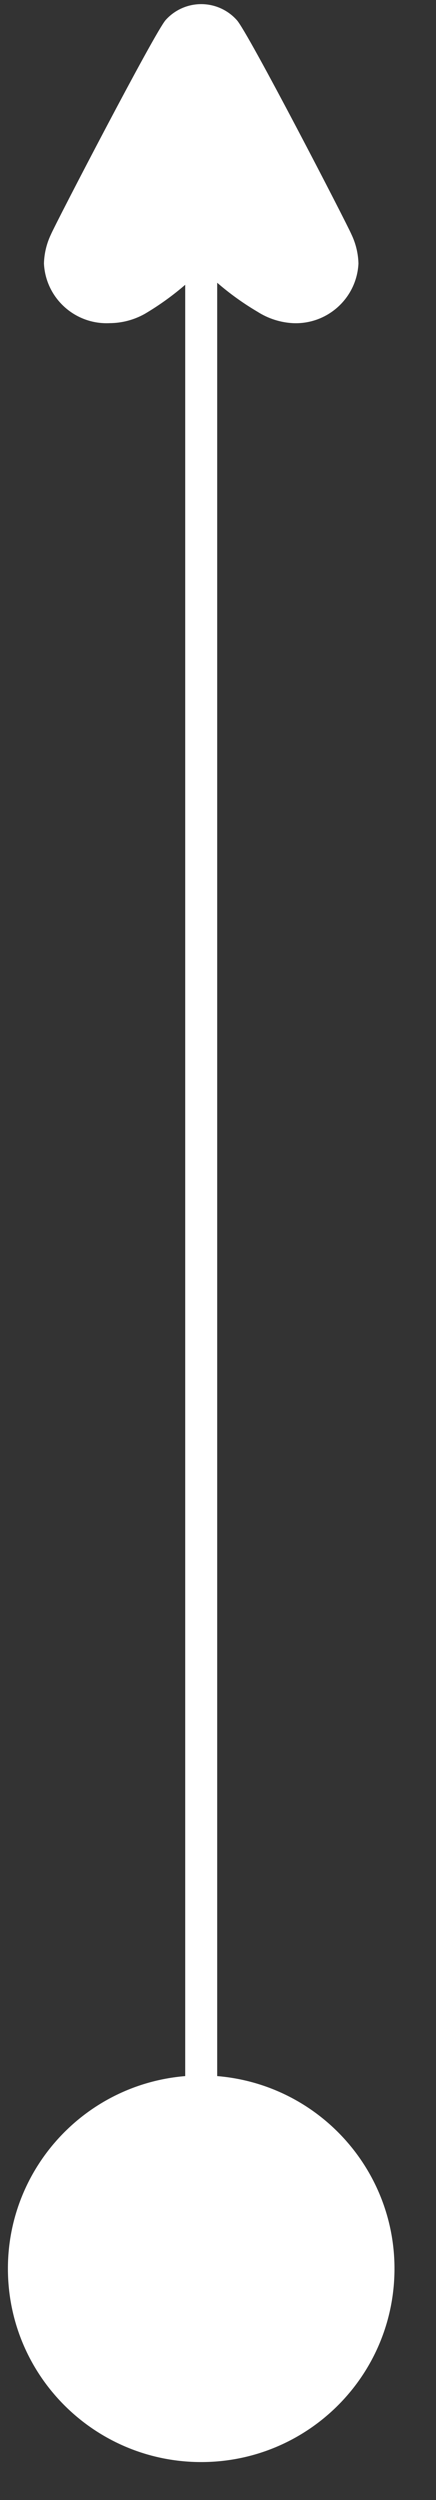 <?xml version="1.0" encoding="UTF-8"?>
<svg xmlns="http://www.w3.org/2000/svg" xmlns:xlink="http://www.w3.org/1999/xlink" viewBox="0 0 15 86" version="1.1">
  <rect x="0" y="0" width="15" height="86" fill="#333333" stroke="none"/>
  <title>A88D2E6B-9E06-47B6-88E3-FA7B0D9956CC</title>
  <g id="Page-1" stroke="none" stroke-width="1" fill-rule="evenodd">
    <g id="ZiZibreeZi---landing-page" transform="translate(-1304, -14291)" fill-rule="nonzero">
      <g id="arrow-2-copy" transform="translate(1304.272, 14291.116)">
        <path fill="#ffffff" d="M7.2,71.3 L7.2,9.61 C7.632,9.985 8.097,10.319 8.59,10.61 C8.953,10.842 9.37,10.976 9.8,11 C10.99,11.057 12.001,10.14 12.06,8.95 C12.051,8.604 11.969,8.263 11.82,7.95 C11.67,7.59 8.24,0.95 7.87,0.57 C7.559,0.224 7.115,0.026 6.65,0.026 C6.185,0.026 5.741,0.224 5.43,0.57 C5.07,0.96 1.64,7.57 1.48,7.95 C1.331,8.263 1.249,8.604 1.24,8.95 C1.299,10.14 2.31,11.057 3.5,11 C3.924,10.998 4.34,10.888 4.71,10.68 C5.202,10.389 5.668,10.054 6.1,9.68 L6.1,71.3 C2.547,71.595 -0.142,74.64 0.006,78.202 C0.153,81.765 3.084,84.577 6.65,84.577 C10.216,84.577 13.147,81.765 13.294,78.202 C13.442,74.64 10.753,71.595 7.2,71.3 Z" id="Path"></path>
      </g>
    </g>
  </g>
</svg>
